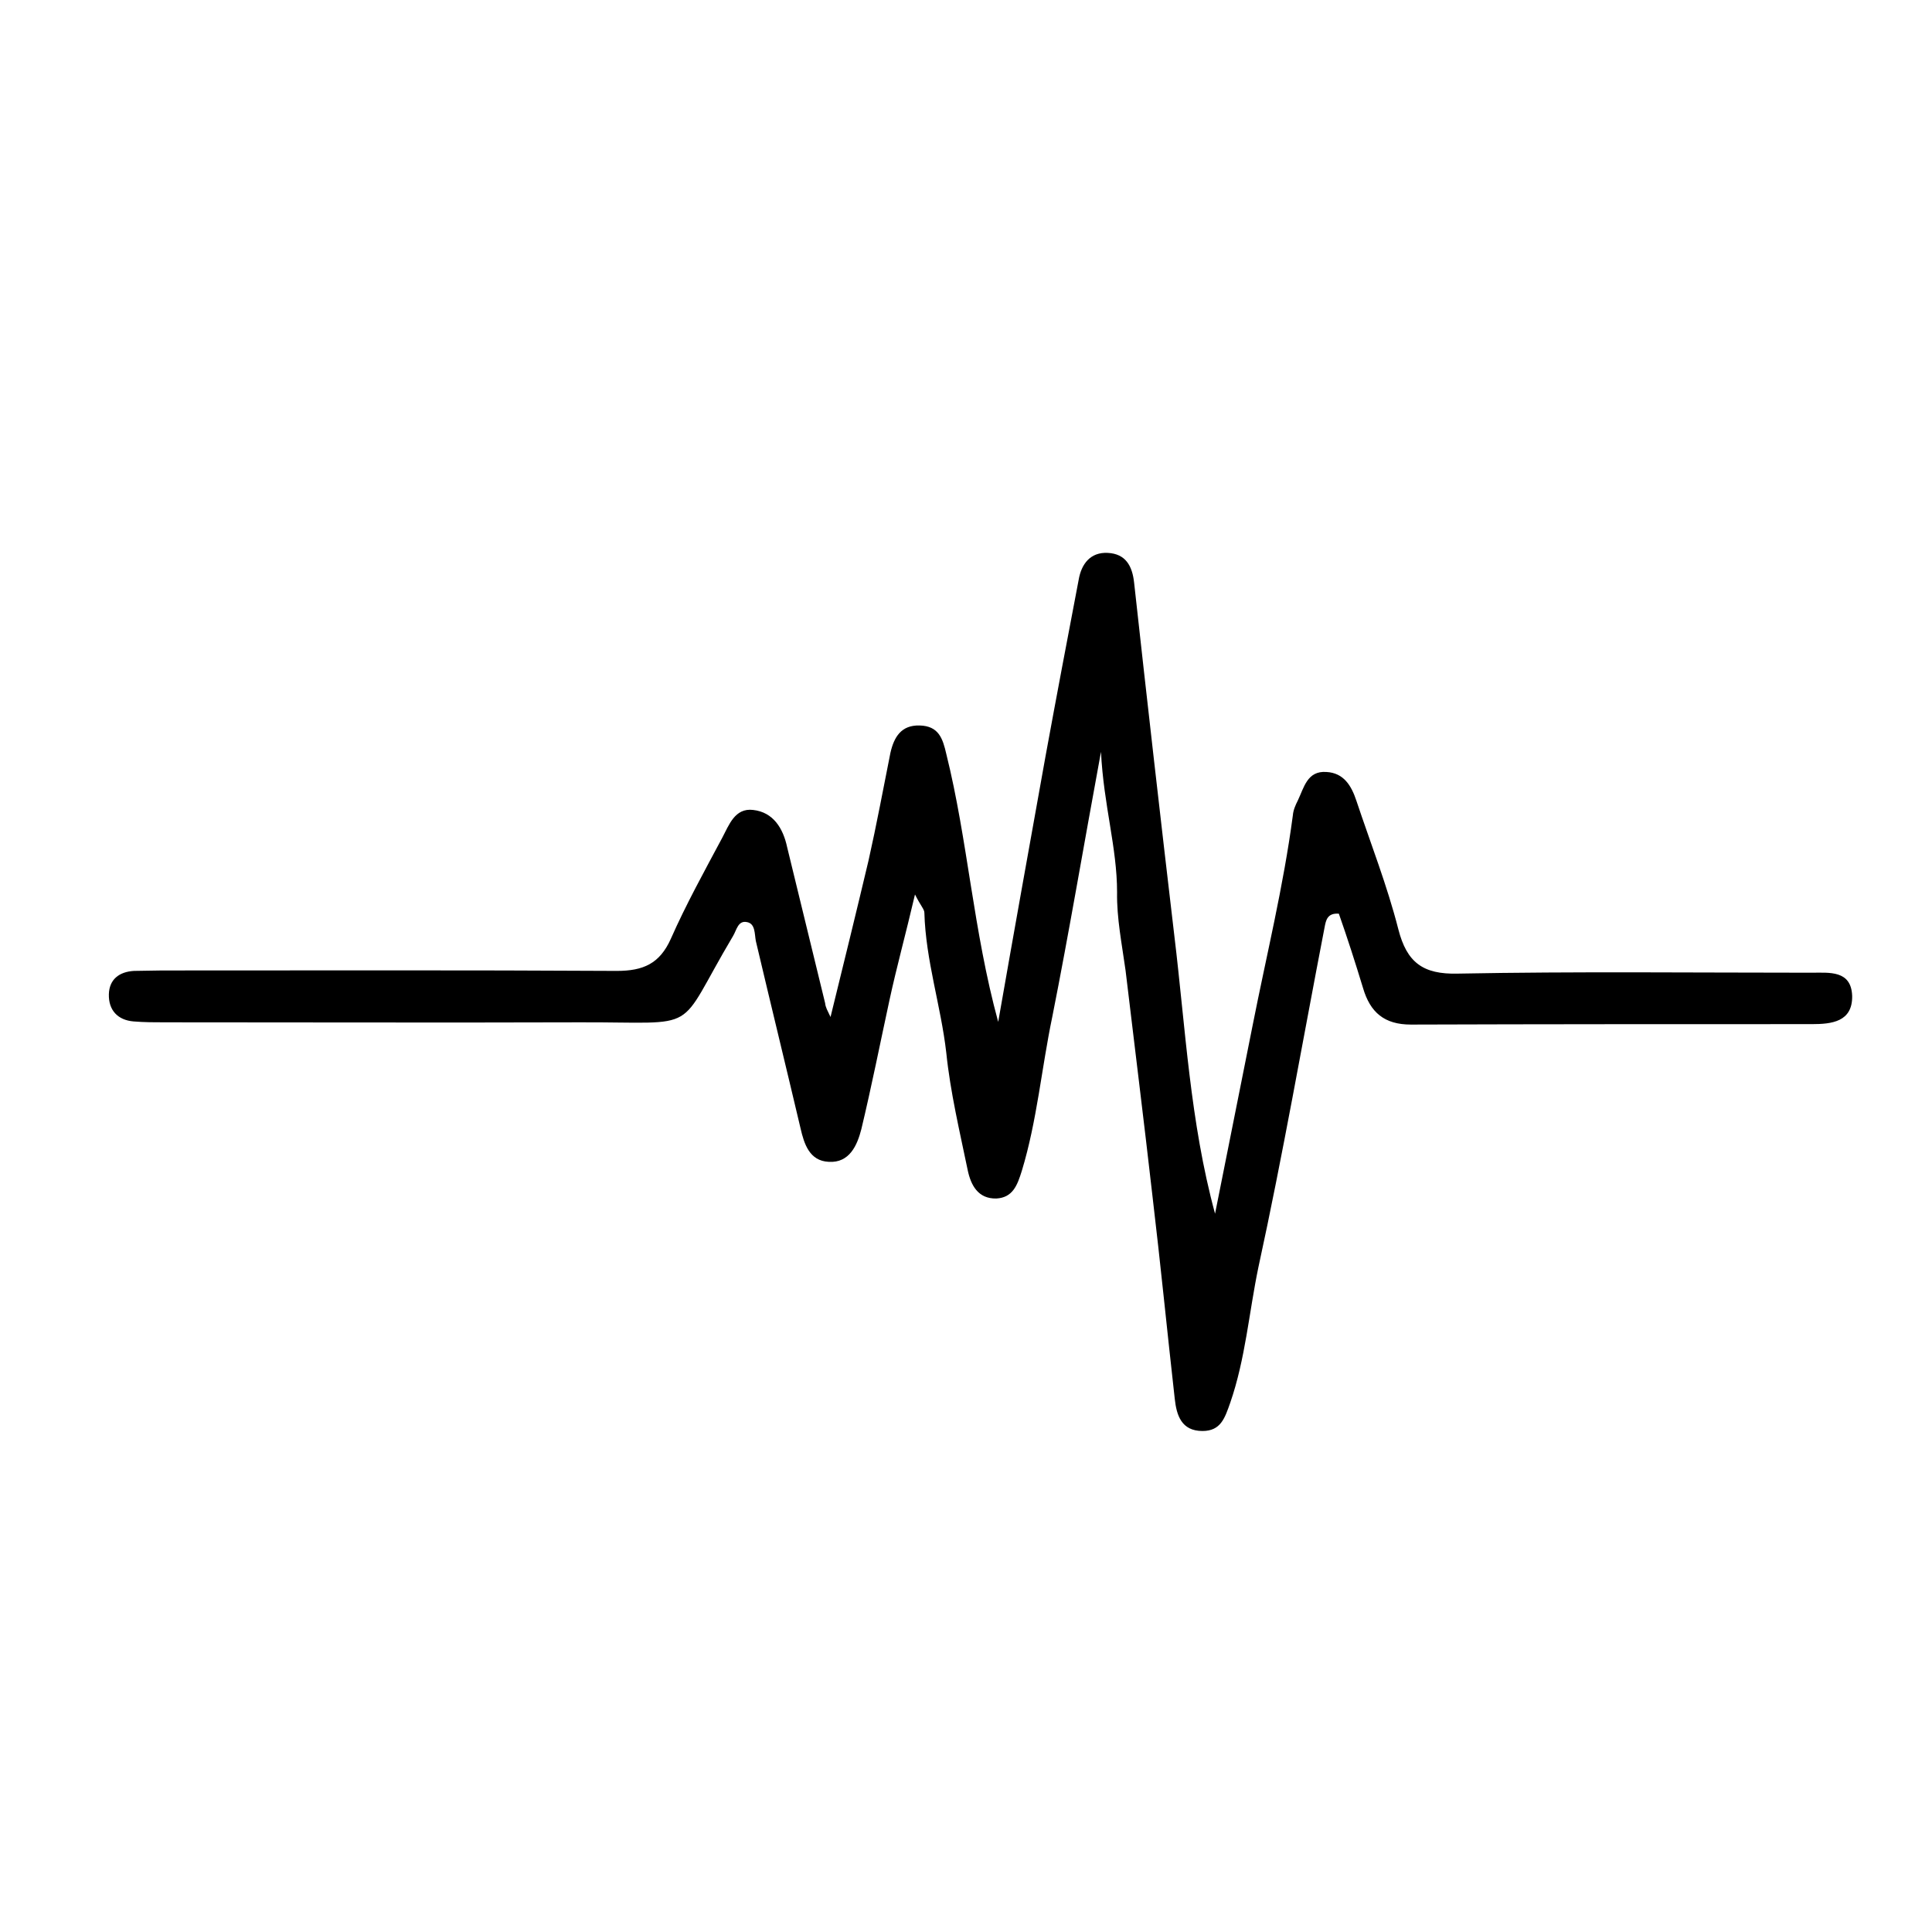 <?xml version="1.0" encoding="UTF-8"?>
<!-- Uploaded to: SVG Repo, www.svgrepo.com, Generator: SVG Repo Mixer Tools -->
<svg fill="#000000" width="800px" height="800px" version="1.1" viewBox="144 144 512 512" xmlns="http://www.w3.org/2000/svg">
 <path d="m364.1 413.51c3.555-14.457 6.871-27.965 10.07-41.469 2.133-9.48 3.91-19.078 5.805-28.555 0.949-4.148 2.844-7.348 7.703-7.227 5.094 0.117 6.16 3.438 7.109 7.582 5.688 22.867 7.109 46.684 13.746 70.973 4.266-24.41 8.414-47.395 12.559-70.5 2.844-15.523 5.805-31.164 8.77-46.684 0.711-4.148 3.082-7.348 7.703-7.109 4.738 0.238 6.516 3.438 6.992 7.938 3.438 31.281 6.992 62.441 10.664 93.605 2.961 24.41 4.148 49.172 10.781 73.582 3.316-16.707 6.637-33.176 9.953-49.883 3.672-18.602 8.176-36.852 10.664-55.688 0.117-1.422 0.711-2.727 1.305-3.91 1.66-3.438 2.488-7.938 7.582-7.582 4.621 0.238 6.637 3.672 7.938 7.582 3.793 11.375 8.176 22.512 11.137 34.125 2.25 8.77 6.516 11.969 15.758 11.73 31.281-0.594 62.562-0.238 93.723-0.238 4.738 0 10.547-0.711 10.781 6.16 0.117 6.871-5.449 7.465-10.664 7.465-35.43 0-70.855 0-106.29 0.117-6.992 0-10.781-3.199-12.68-9.715-2.016-6.637-4.148-13.27-6.398-19.668-3.082-0.238-3.438 1.777-3.793 3.672-5.805 29.977-11.02 60.191-17.535 90.051-2.488 11.969-3.438 24.289-7.465 35.902-1.422 4.027-2.488 7.465-7.348 7.465-5.57 0-6.871-4.148-7.348-8.531-2.016-17.891-3.793-36.02-5.926-53.91-2.25-19.789-4.738-39.695-7.109-59.598-0.949-6.871-2.371-13.863-2.25-20.734 0-11.848-3.555-22.988-4.266-37.207-4.621 25-8.414 47.633-12.914 70.262-2.844 13.625-4.027 27.488-8.059 40.758-1.184 3.793-2.371 7.109-6.754 7.348-4.859 0.117-6.754-3.555-7.582-7.465-2.133-10.309-4.621-20.734-5.688-31.164-1.422-12.441-5.449-24.41-5.805-37.086 0-0.949-0.949-1.777-2.488-4.859-2.488 10.664-4.859 19.195-6.754 27.965-2.488 11.492-4.738 22.867-7.465 34.242-1.066 4.148-3.082 9.004-8.648 8.648-5.094-0.238-6.516-4.738-7.465-8.887-3.91-16.59-7.938-33.059-11.848-49.645-0.355-1.895-0.117-4.504-2.25-4.977-2.488-0.594-2.844 2.133-3.793 3.672-15.641 26.305-7.703 22.75-40.758 22.867-36.613 0.117-73.105 0-109.72 0-2.844 0-5.57 0-8.414-0.238-4.148-0.355-6.637-2.961-6.516-7.227 0.117-3.91 2.727-5.926 6.637-6.16 2.488 0 4.977-0.117 7.465-0.117 40.168 0 80.336-0.117 120.5 0.117 6.992 0 11.375-1.895 14.336-8.531 4.027-9.125 8.887-17.891 13.625-26.777 1.777-3.316 3.316-7.938 8.176-7.348 5.332 0.594 7.938 4.859 9.004 9.836 3.316 13.746 6.754 27.609 10.07 41.352 0.125 1.184 0.598 1.895 1.43 3.672z"/>
</svg>